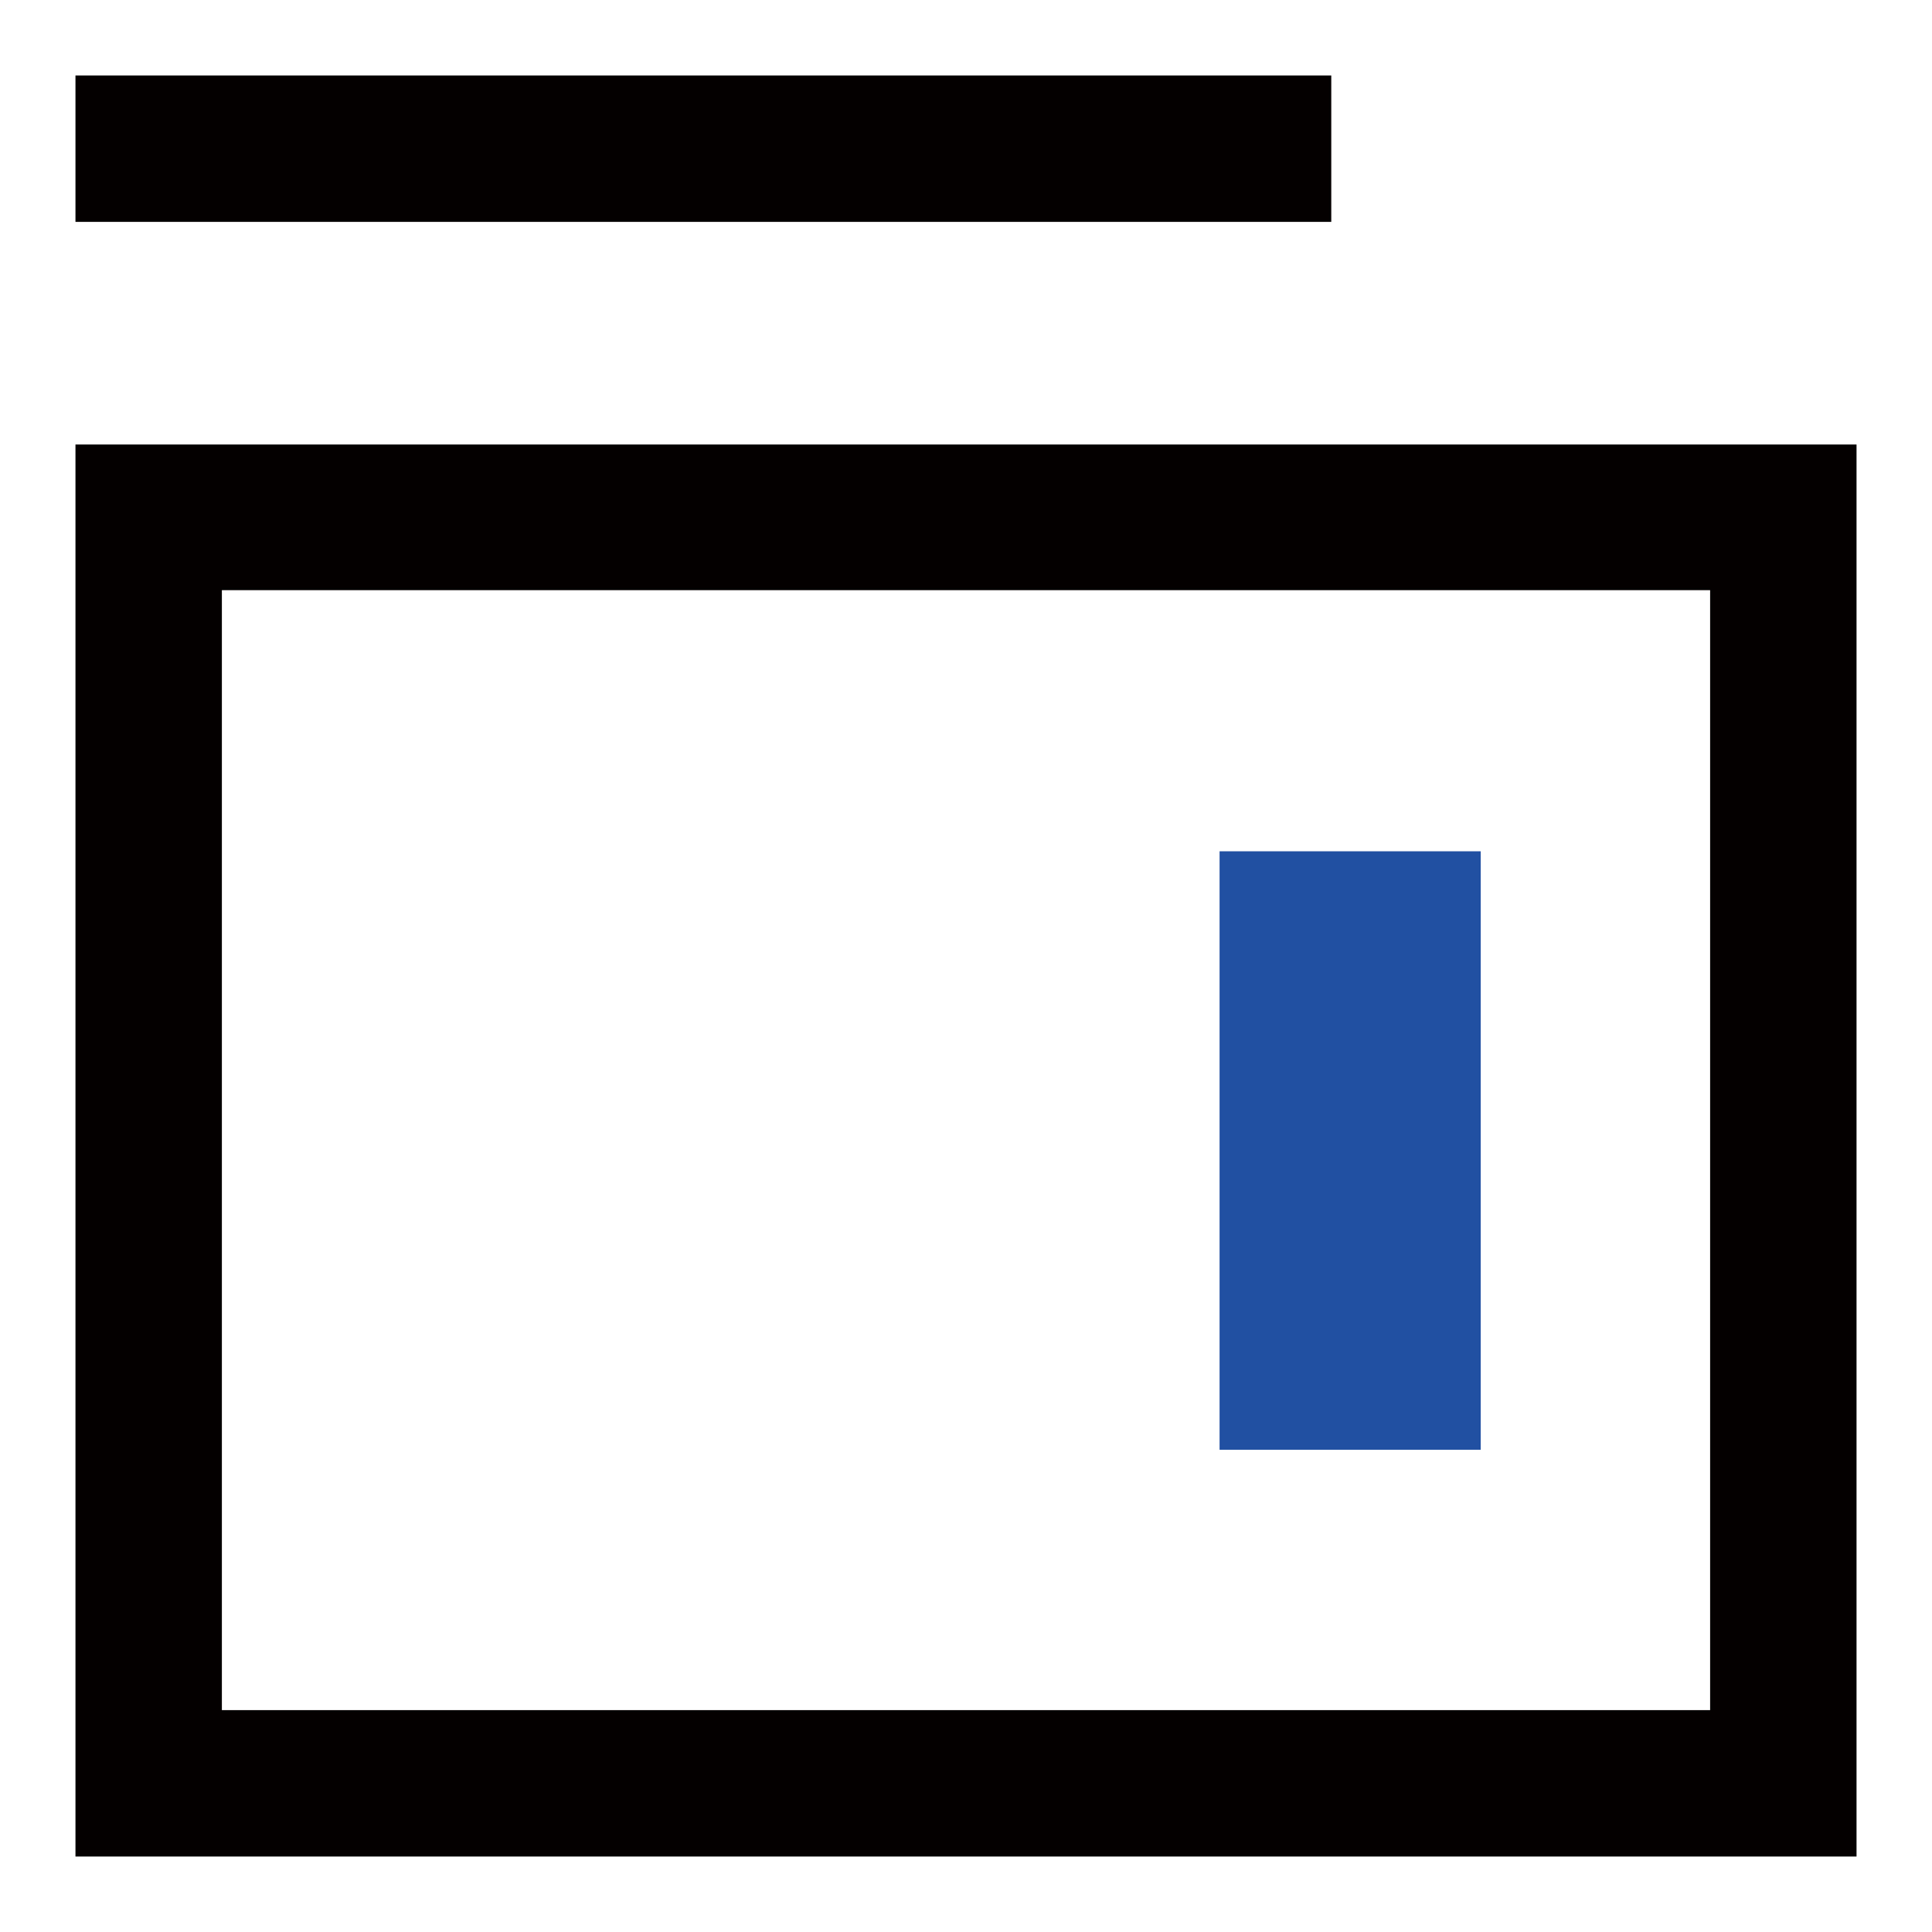 <?xml version="1.0" encoding="utf-8"?>
<!-- Svg Vector Icons : http://www.onlinewebfonts.com/icon -->
<!DOCTYPE svg PUBLIC "-//W3C//DTD SVG 1.1//EN" "http://www.w3.org/Graphics/SVG/1.1/DTD/svg11.dtd">
<svg version="1.1" xmlns="http://www.w3.org/2000/svg" xmlns:xlink="http://www.w3.org/1999/xlink" x="0px" y="0px" viewBox="0 0 256 256" enable-background="new 0 0 256 256" xml:space="preserve">
<g> <path fill="#040000" d="M226.6,78.2v148.4H29.4V78.2H226.6 M246,58.9H10V246h236V58.9z"/> <path fill="#2150a2" d="M161.6,112.8h34.6v79.3h-34.6V112.8z"/> <path fill="#040000" d="M176.4,10H10v19.4h166.4V10z"/></g>
</svg>